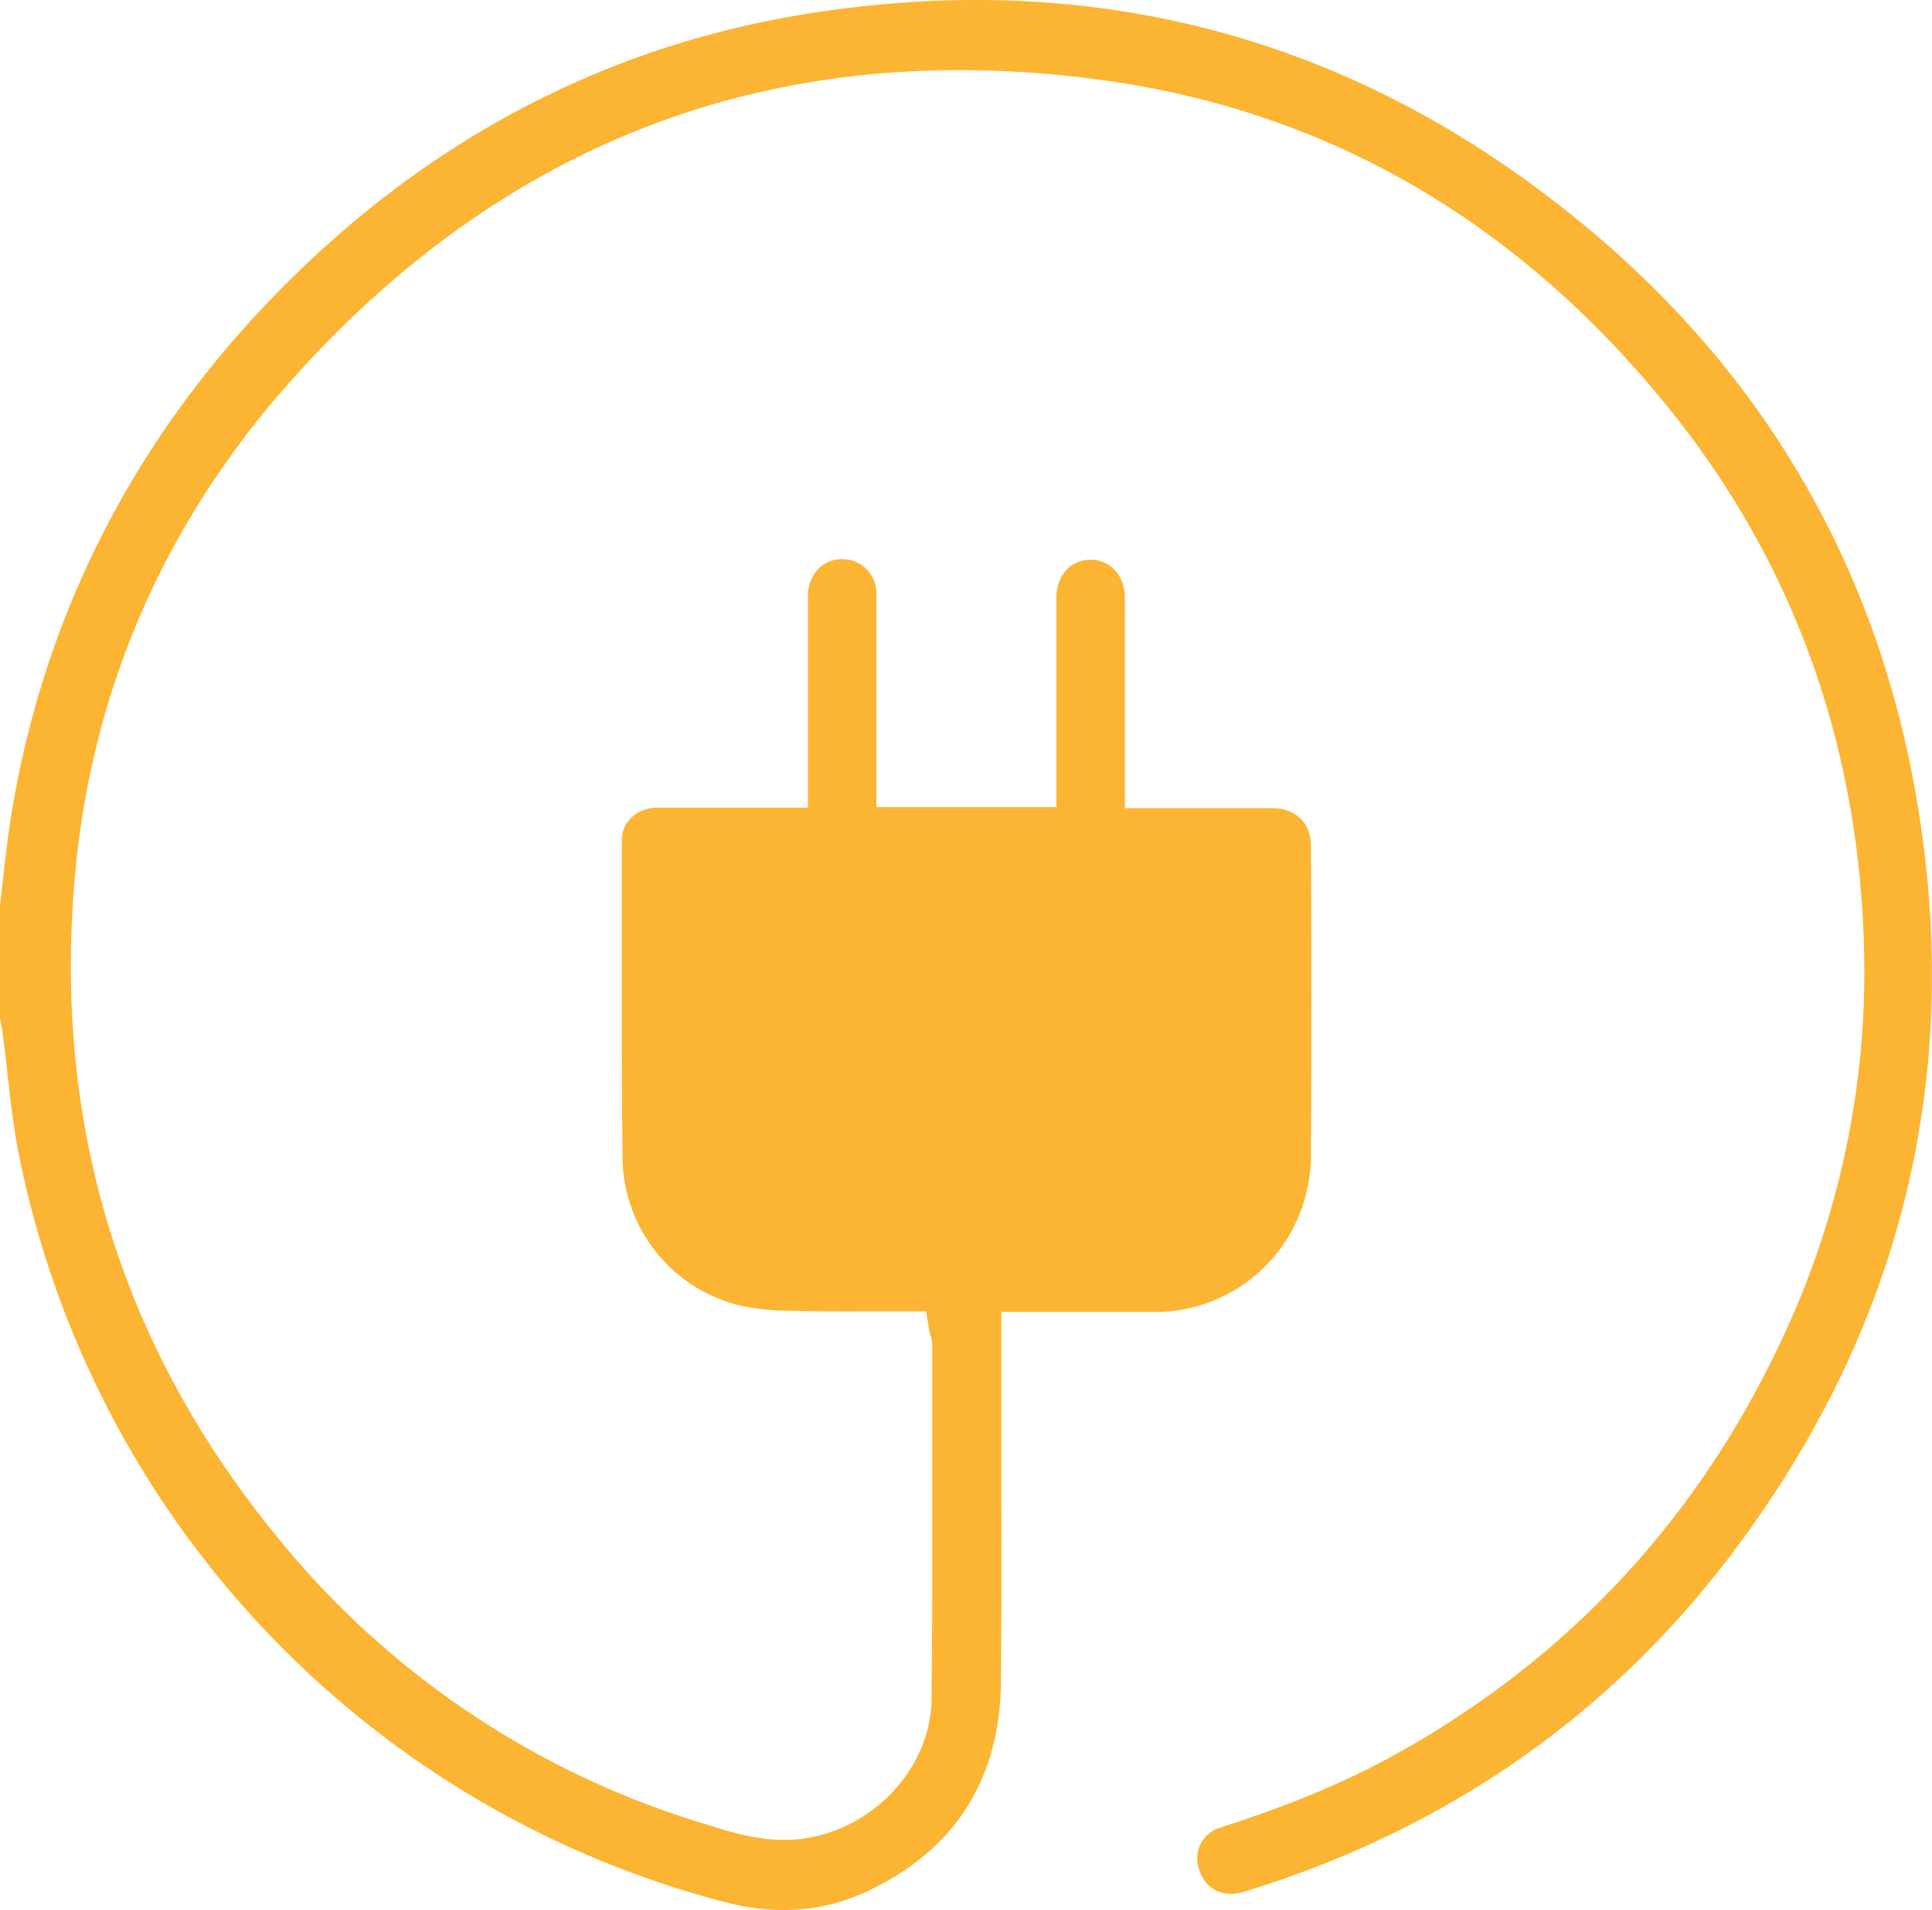 <?xml version="1.0" encoding="UTF-8"?> <svg xmlns="http://www.w3.org/2000/svg" viewBox="0 0 360.02 355.85"><defs><style>.cls-1{fill:#fcb433;}</style></defs><title>electricidad</title><g id="Layer_2" data-name="Layer 2"><g id="Layer_1-2" data-name="Layer 1"><path class="cls-1" d="M0,189.69c0,.16.07.33.1.5.11.51.24,1.14.33,1.86.38,2.77.71,5.63,1,8.39.57,4.94,1.11,9.61,2,14.22A180.55,180.55,0,0,0,135.51,354.48c9.61,2.46,18.69,1.6,27-2.55,15.69-7.74,23.74-20.61,24-38.25.13-11.51.11-23.2.09-34.5,0-8.51,0-17.31,0-26v-8.76h8.79l6.86,0c4.49,0,9.13,0,13.62,0a29,29,0,0,0,27.53-22.05l0-.13a25.77,25.77,0,0,0,.88-6.76c.12-19.19.12-38.63,0-57.79,0-3.8-1.93-6.2-5.58-7a17.7,17.7,0,0,0-2.68-.12H209.61V111.36c0-4.1-2.68-7.08-6.38-7.08s-6.37,2.91-6.37,7.08v39H163.3V141.8c0-3.45,0-6.91,0-10.38,0-6.8,0-13.84,0-20.7a6.32,6.32,0,0,0-6.37-6.55c-3.64,0-6.38,2.94-6.38,6.84v39.46H122.37c-3.66.07-6.49,2.66-6.49,6q0,7.41,0,14.83c0,14.59-.05,29.69.13,44.46a28.62,28.62,0,0,0,21.22,27.3,40.15,40.15,0,0,0,9.95,1.12h.17c5.19.17,10.23.15,15.57.13h9.66l.68,4.1a5.56,5.56,0,0,1,.46,2.21q0,8.25,0,16.47c0,16.17.05,32.89-.13,49.41-.14,12.82-10.72,24.27-24.08,26.07-6.67.83-12.63-1-17.88-2.67l-.68-.21a162.8,162.8,0,0,1-80-54.22c-28.38-35-40.86-75.74-37.09-121.07,2.89-35,16.37-66.38,40.06-93.13C94.22,25.85,145,6.86,204.74,14.83c41.89,5.56,77.4,25.87,105.55,60.37,24.39,29.83,36.88,65.24,37.12,105.24a160.12,160.12,0,0,1-14.8,67.87c-15.54,33.87-39.72,60.16-71.86,78.15-9.18,5.17-19.74,9.63-33.24,14a6,6,0,0,0-4,8c1.22,3.59,4.45,5.16,8.25,4,35.66-10.89,65.18-30.68,87.71-58.81C354.64,249.45,367,199.06,356.26,144h0c-8.56-43.48-31.2-79.49-67.29-107C248.2,5.77,201.36-5.75,149.77,2.67,111,9,76.9,27.55,48.56,57.76c-24.9,26.62-40.51,58.14-46.4,93.7-.7,4.39-1.2,8.77-1.72,13.4-.15,1.26-.29,2.53-.44,3.81Z"></path></g></g></svg> 